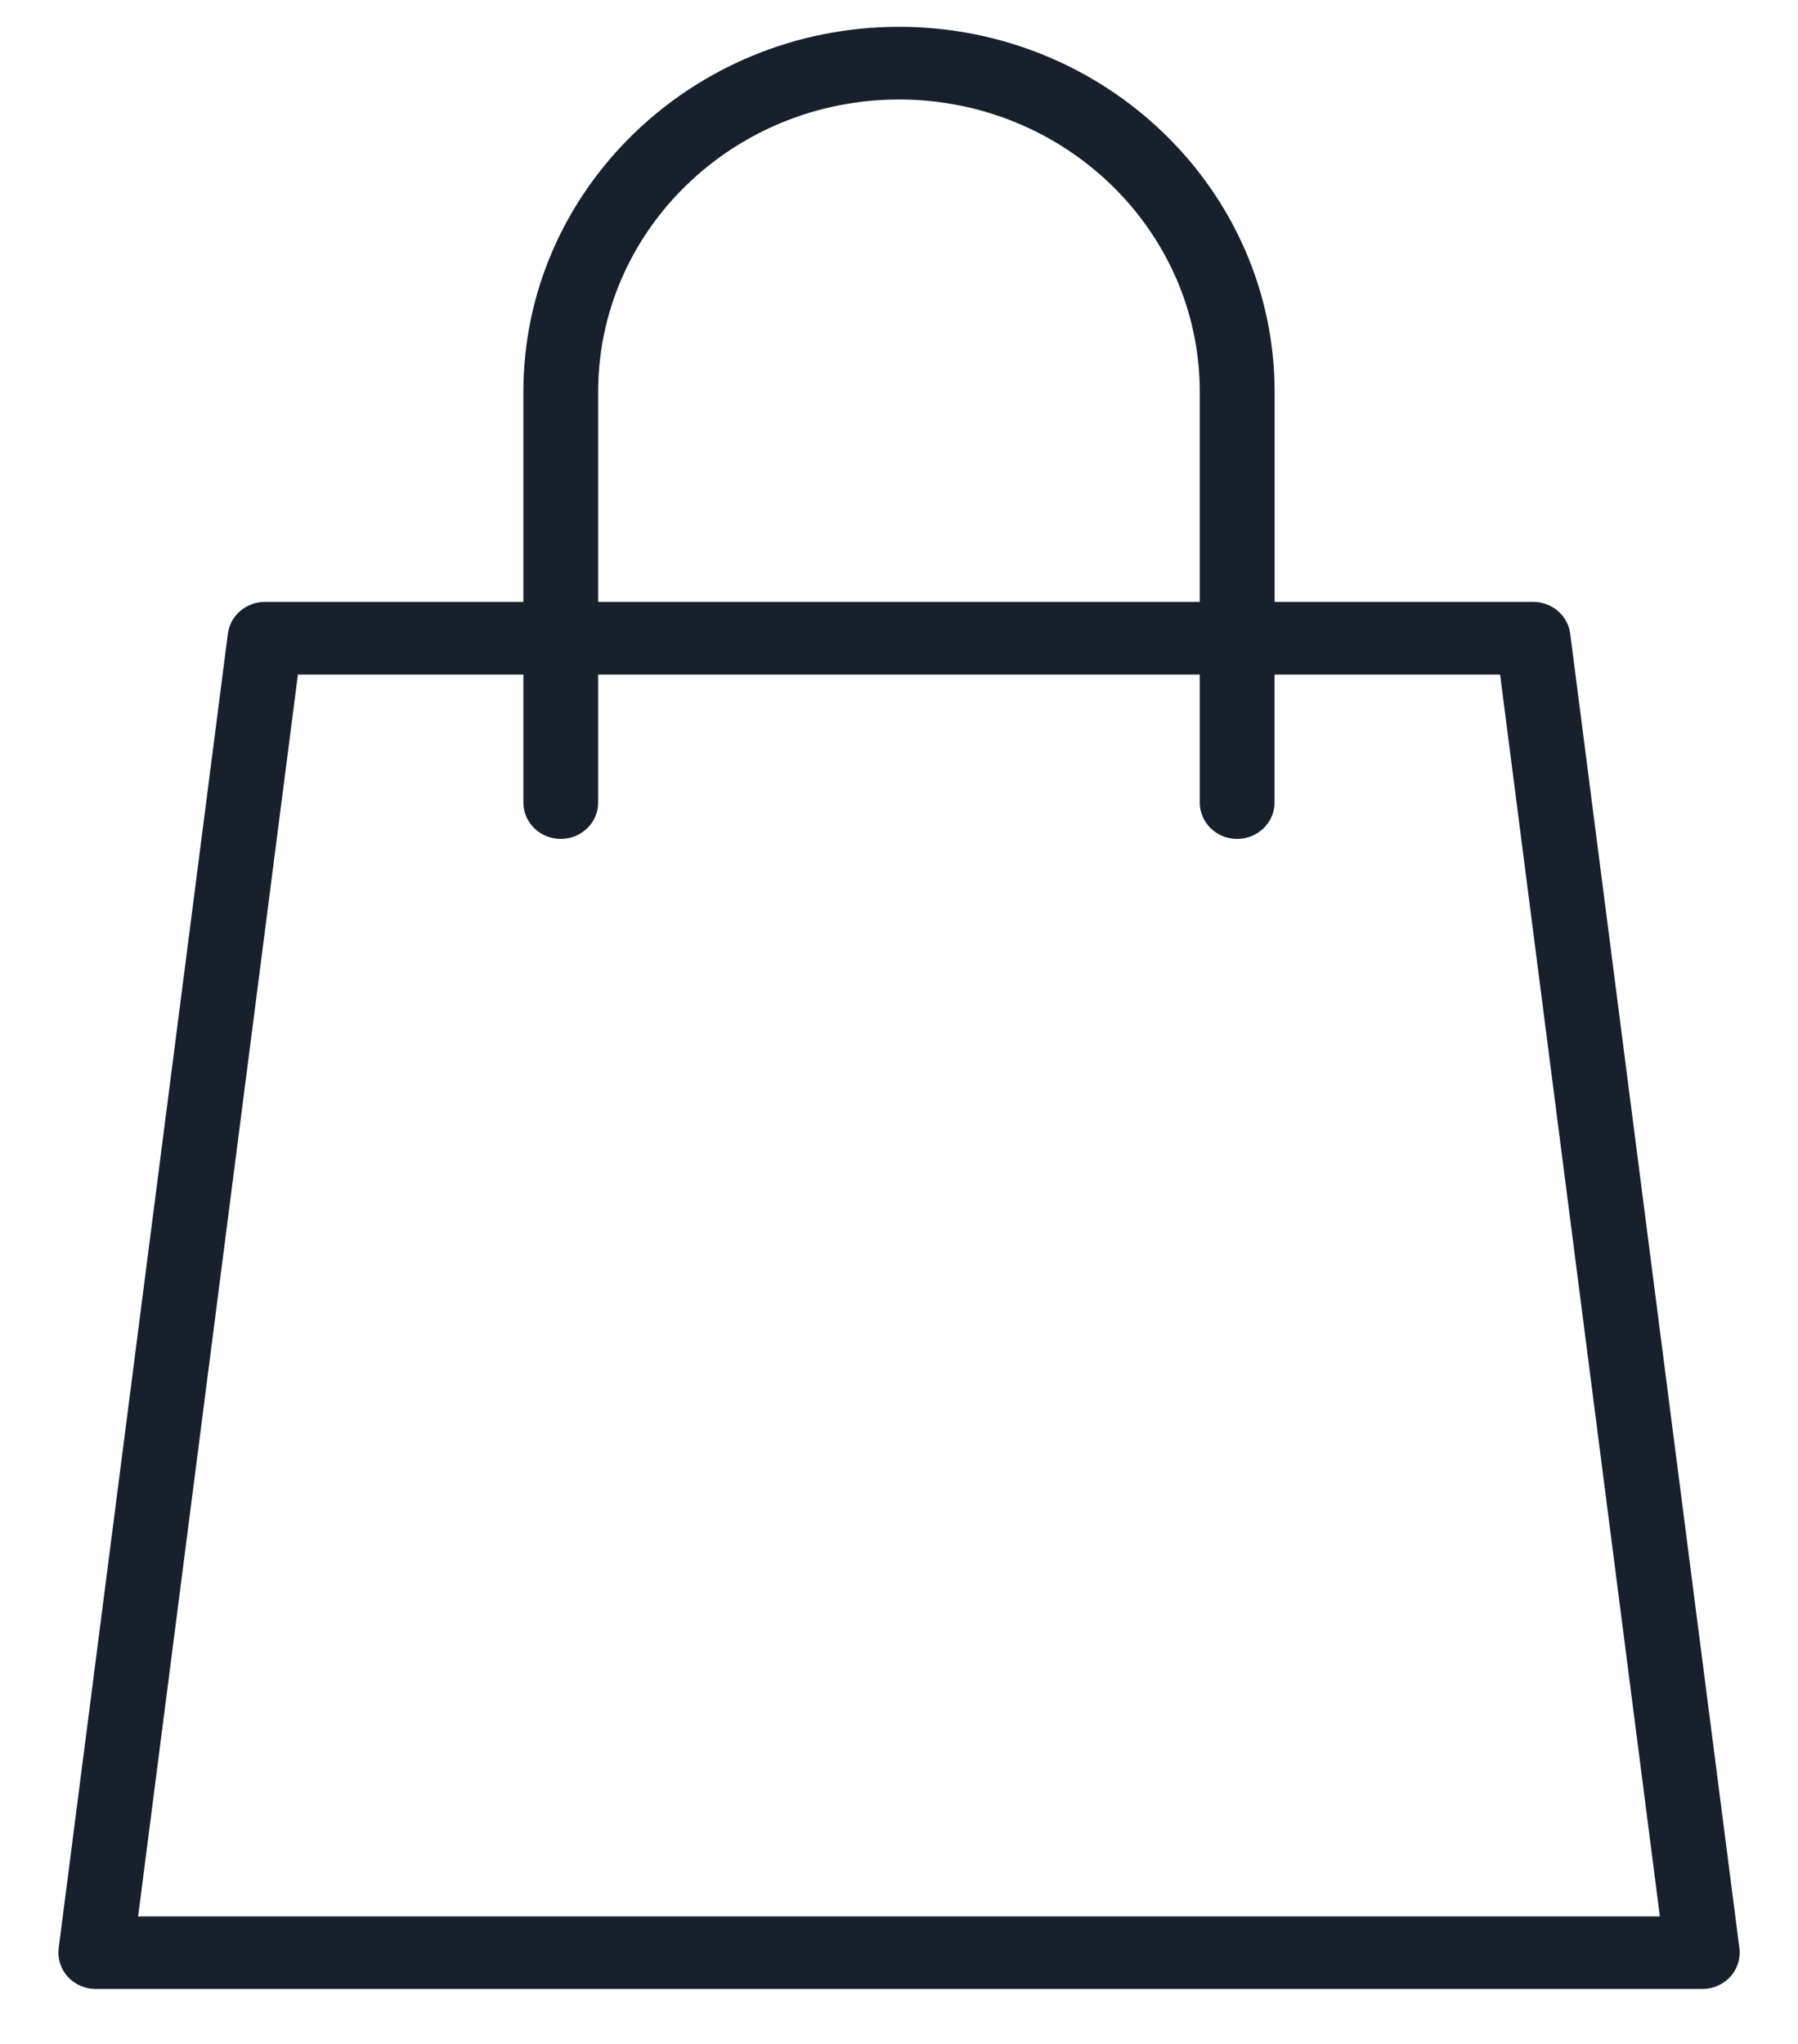 <svg xmlns="http://www.w3.org/2000/svg" fill="none" viewBox="0 0 22 25" height="25" width="22">
<path fill="#18202C" d="M11 0.328C8.466 0.328 6.404 2.331 6.404 4.792V7.362H3.242C3.011 7.362 2.816 7.529 2.788 7.752L0.718 23.829C0.702 23.955 0.742 24.082 0.829 24.178C0.916 24.273 1.041 24.328 1.172 24.328H20.829C20.96 24.328 21.085 24.273 21.172 24.178C21.259 24.082 21.299 23.955 21.283 23.829L19.213 7.752C19.185 7.529 18.99 7.362 18.76 7.362H15.596V4.792C15.595 2.331 13.534 0.328 11 0.328ZM7.319 4.792C7.319 2.821 8.97 1.217 11 1.217C13.03 1.217 14.68 2.821 14.68 4.792V7.362H7.319V4.792ZM18.355 8.251L20.31 23.44H1.69L3.645 8.251H6.404V9.816C6.404 10.062 6.609 10.261 6.862 10.261C7.114 10.261 7.319 10.062 7.319 9.816V8.251H14.68V9.816C14.68 10.062 14.885 10.261 15.137 10.261C15.39 10.261 15.595 10.062 15.595 9.816V8.251H18.355Z" id="Vector"></path>
</svg>

